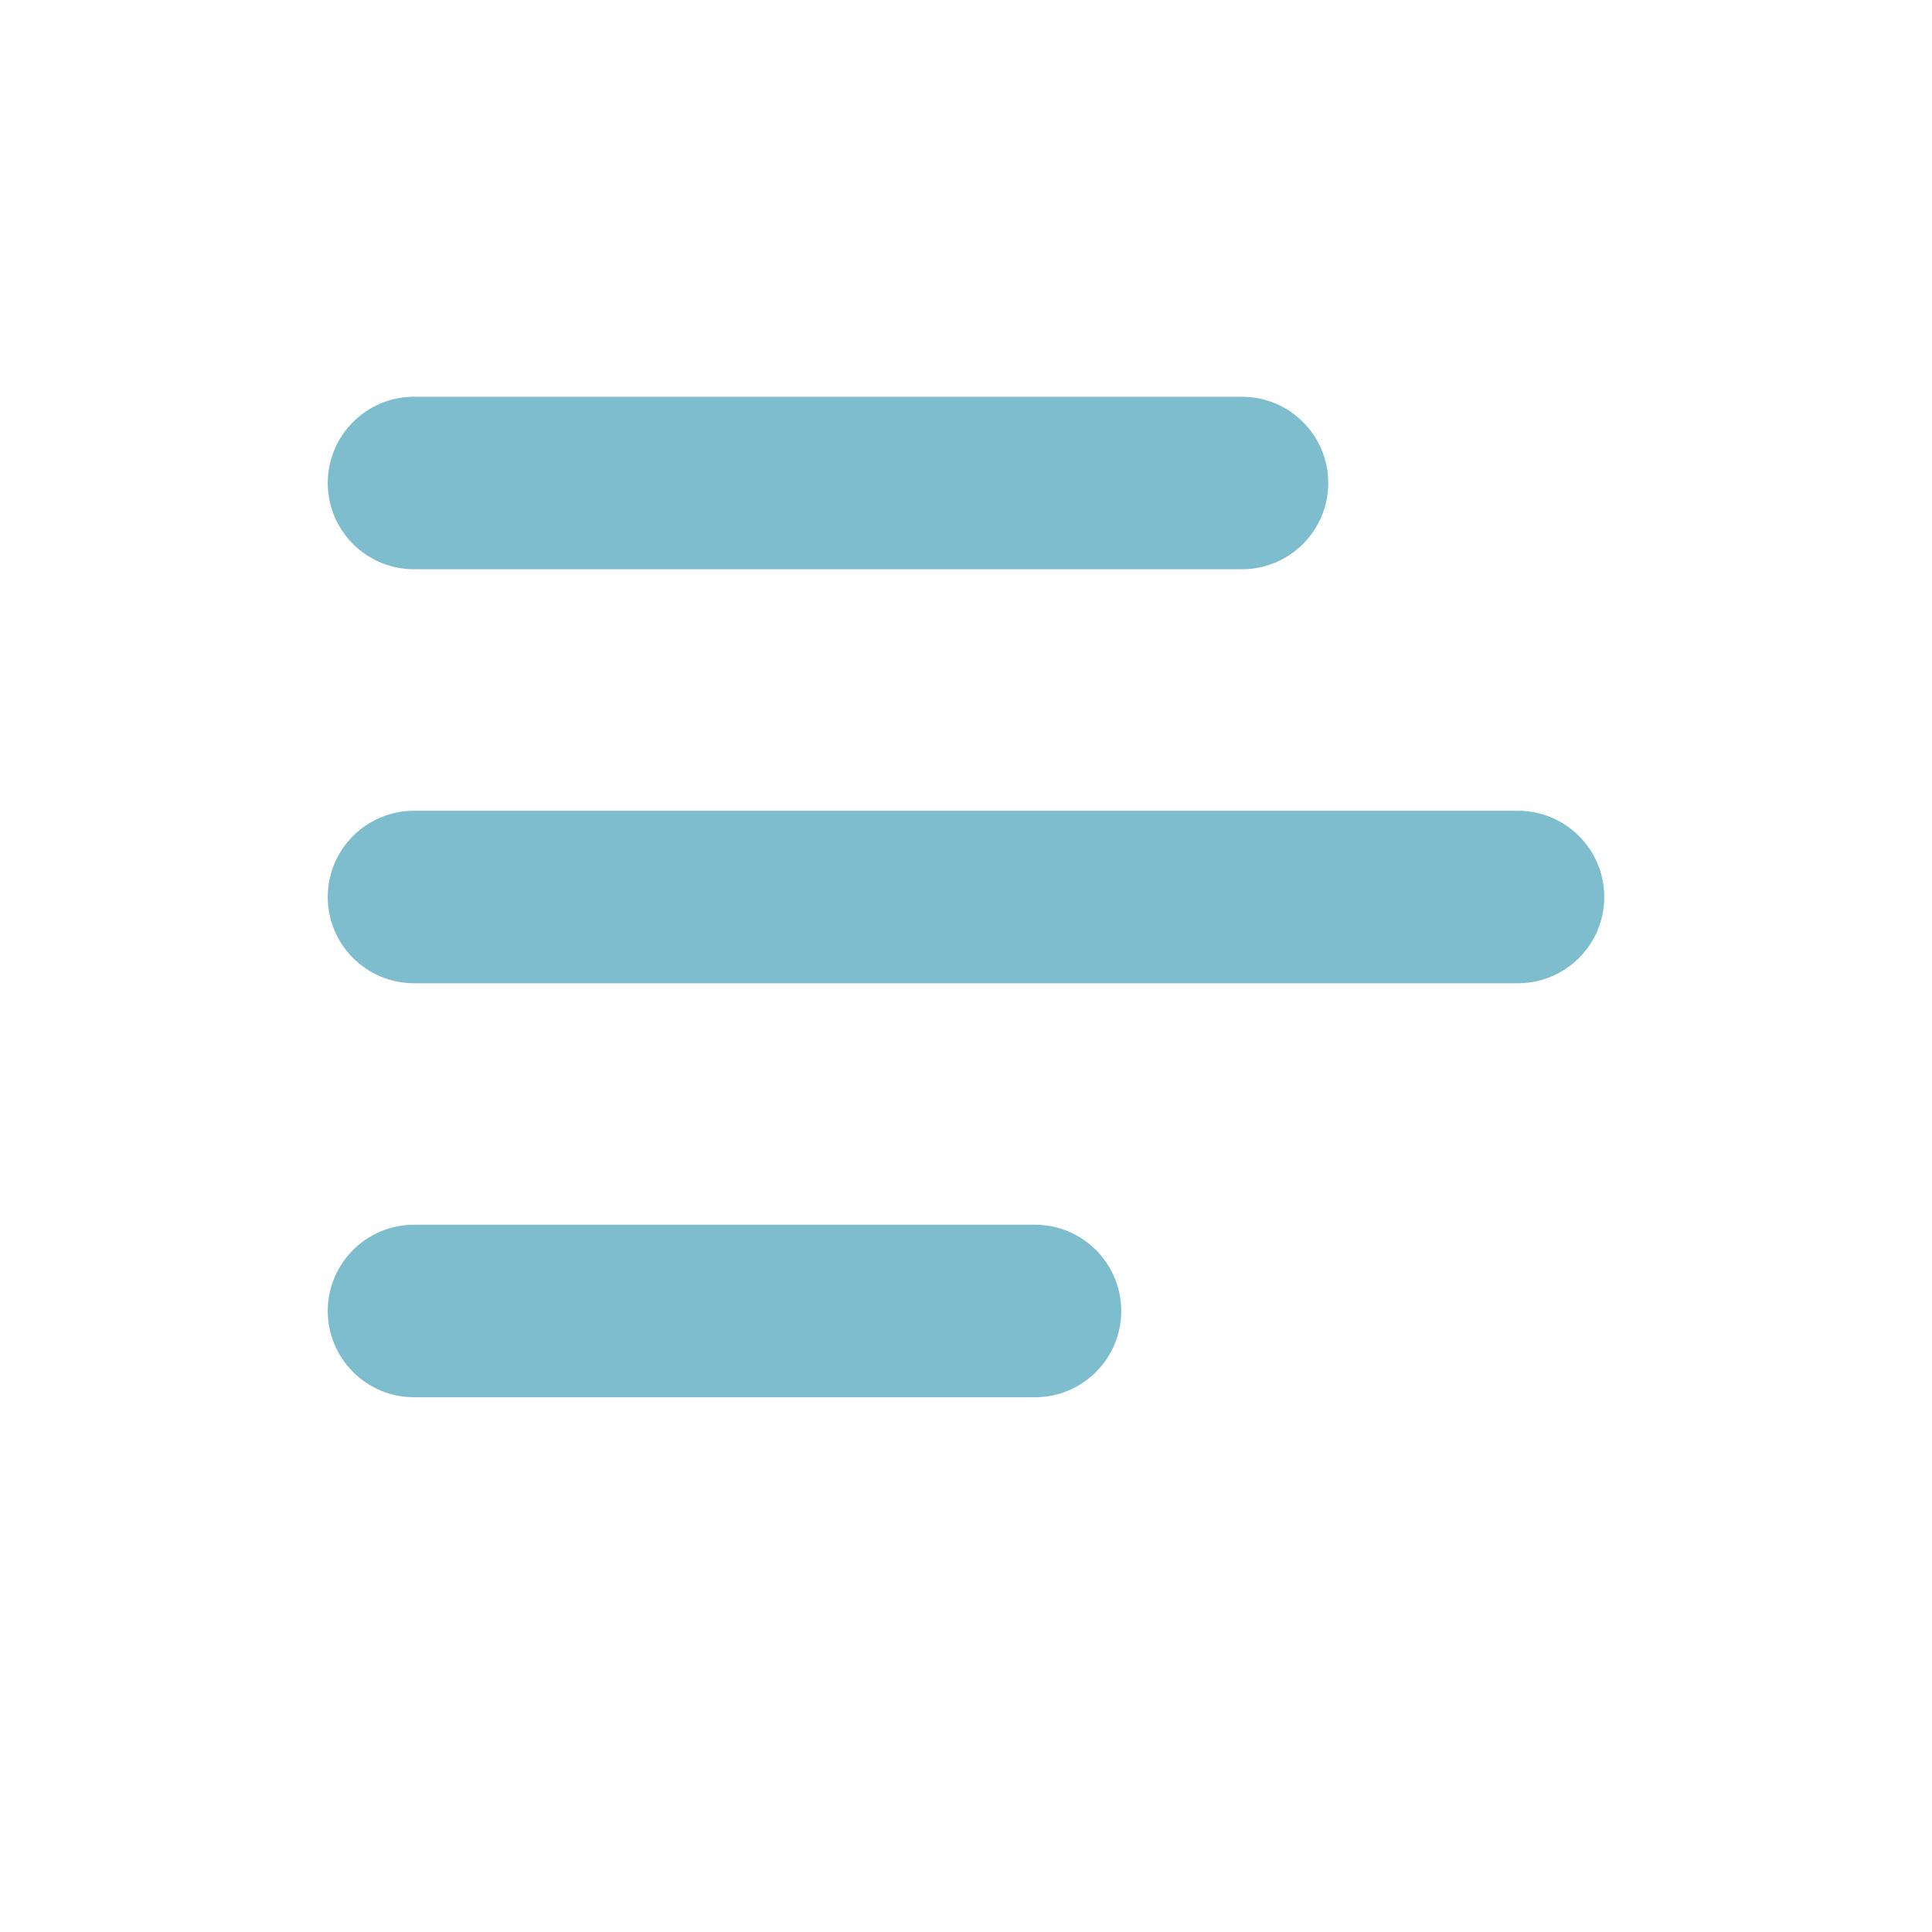 <?xml version="1.0" encoding="UTF-8"?> <svg xmlns="http://www.w3.org/2000/svg" width="28" height="28" viewBox="0 0 28 28" fill="none"><path fill-rule="evenodd" clip-rule="evenodd" d="M4.75 7C4.75 6.31 5.31 5.75 6 5.75H18C18.69 5.75 19.25 6.31 19.25 7C19.25 7.69 18.69 8.25 18 8.25H6C5.31 8.25 4.75 7.69 4.75 7Z" fill="#7DBDCE"></path><path fill-rule="evenodd" clip-rule="evenodd" d="M4.75 19C4.75 18.31 5.31 17.75 6 17.75H15C15.69 17.75 16.25 18.31 16.25 19C16.25 19.69 15.69 20.25 15 20.25H6C5.31 20.25 4.75 19.69 4.75 19Z" fill="#7DBDCE"></path><path fill-rule="evenodd" clip-rule="evenodd" d="M4.75 13C4.75 12.31 5.31 11.75 6 11.75H22C22.69 11.75 23.25 12.31 23.25 13C23.25 13.69 22.69 14.25 22 14.25H6C5.31 14.25 4.75 13.69 4.75 13Z" fill="#7DBDCE"></path></svg> 